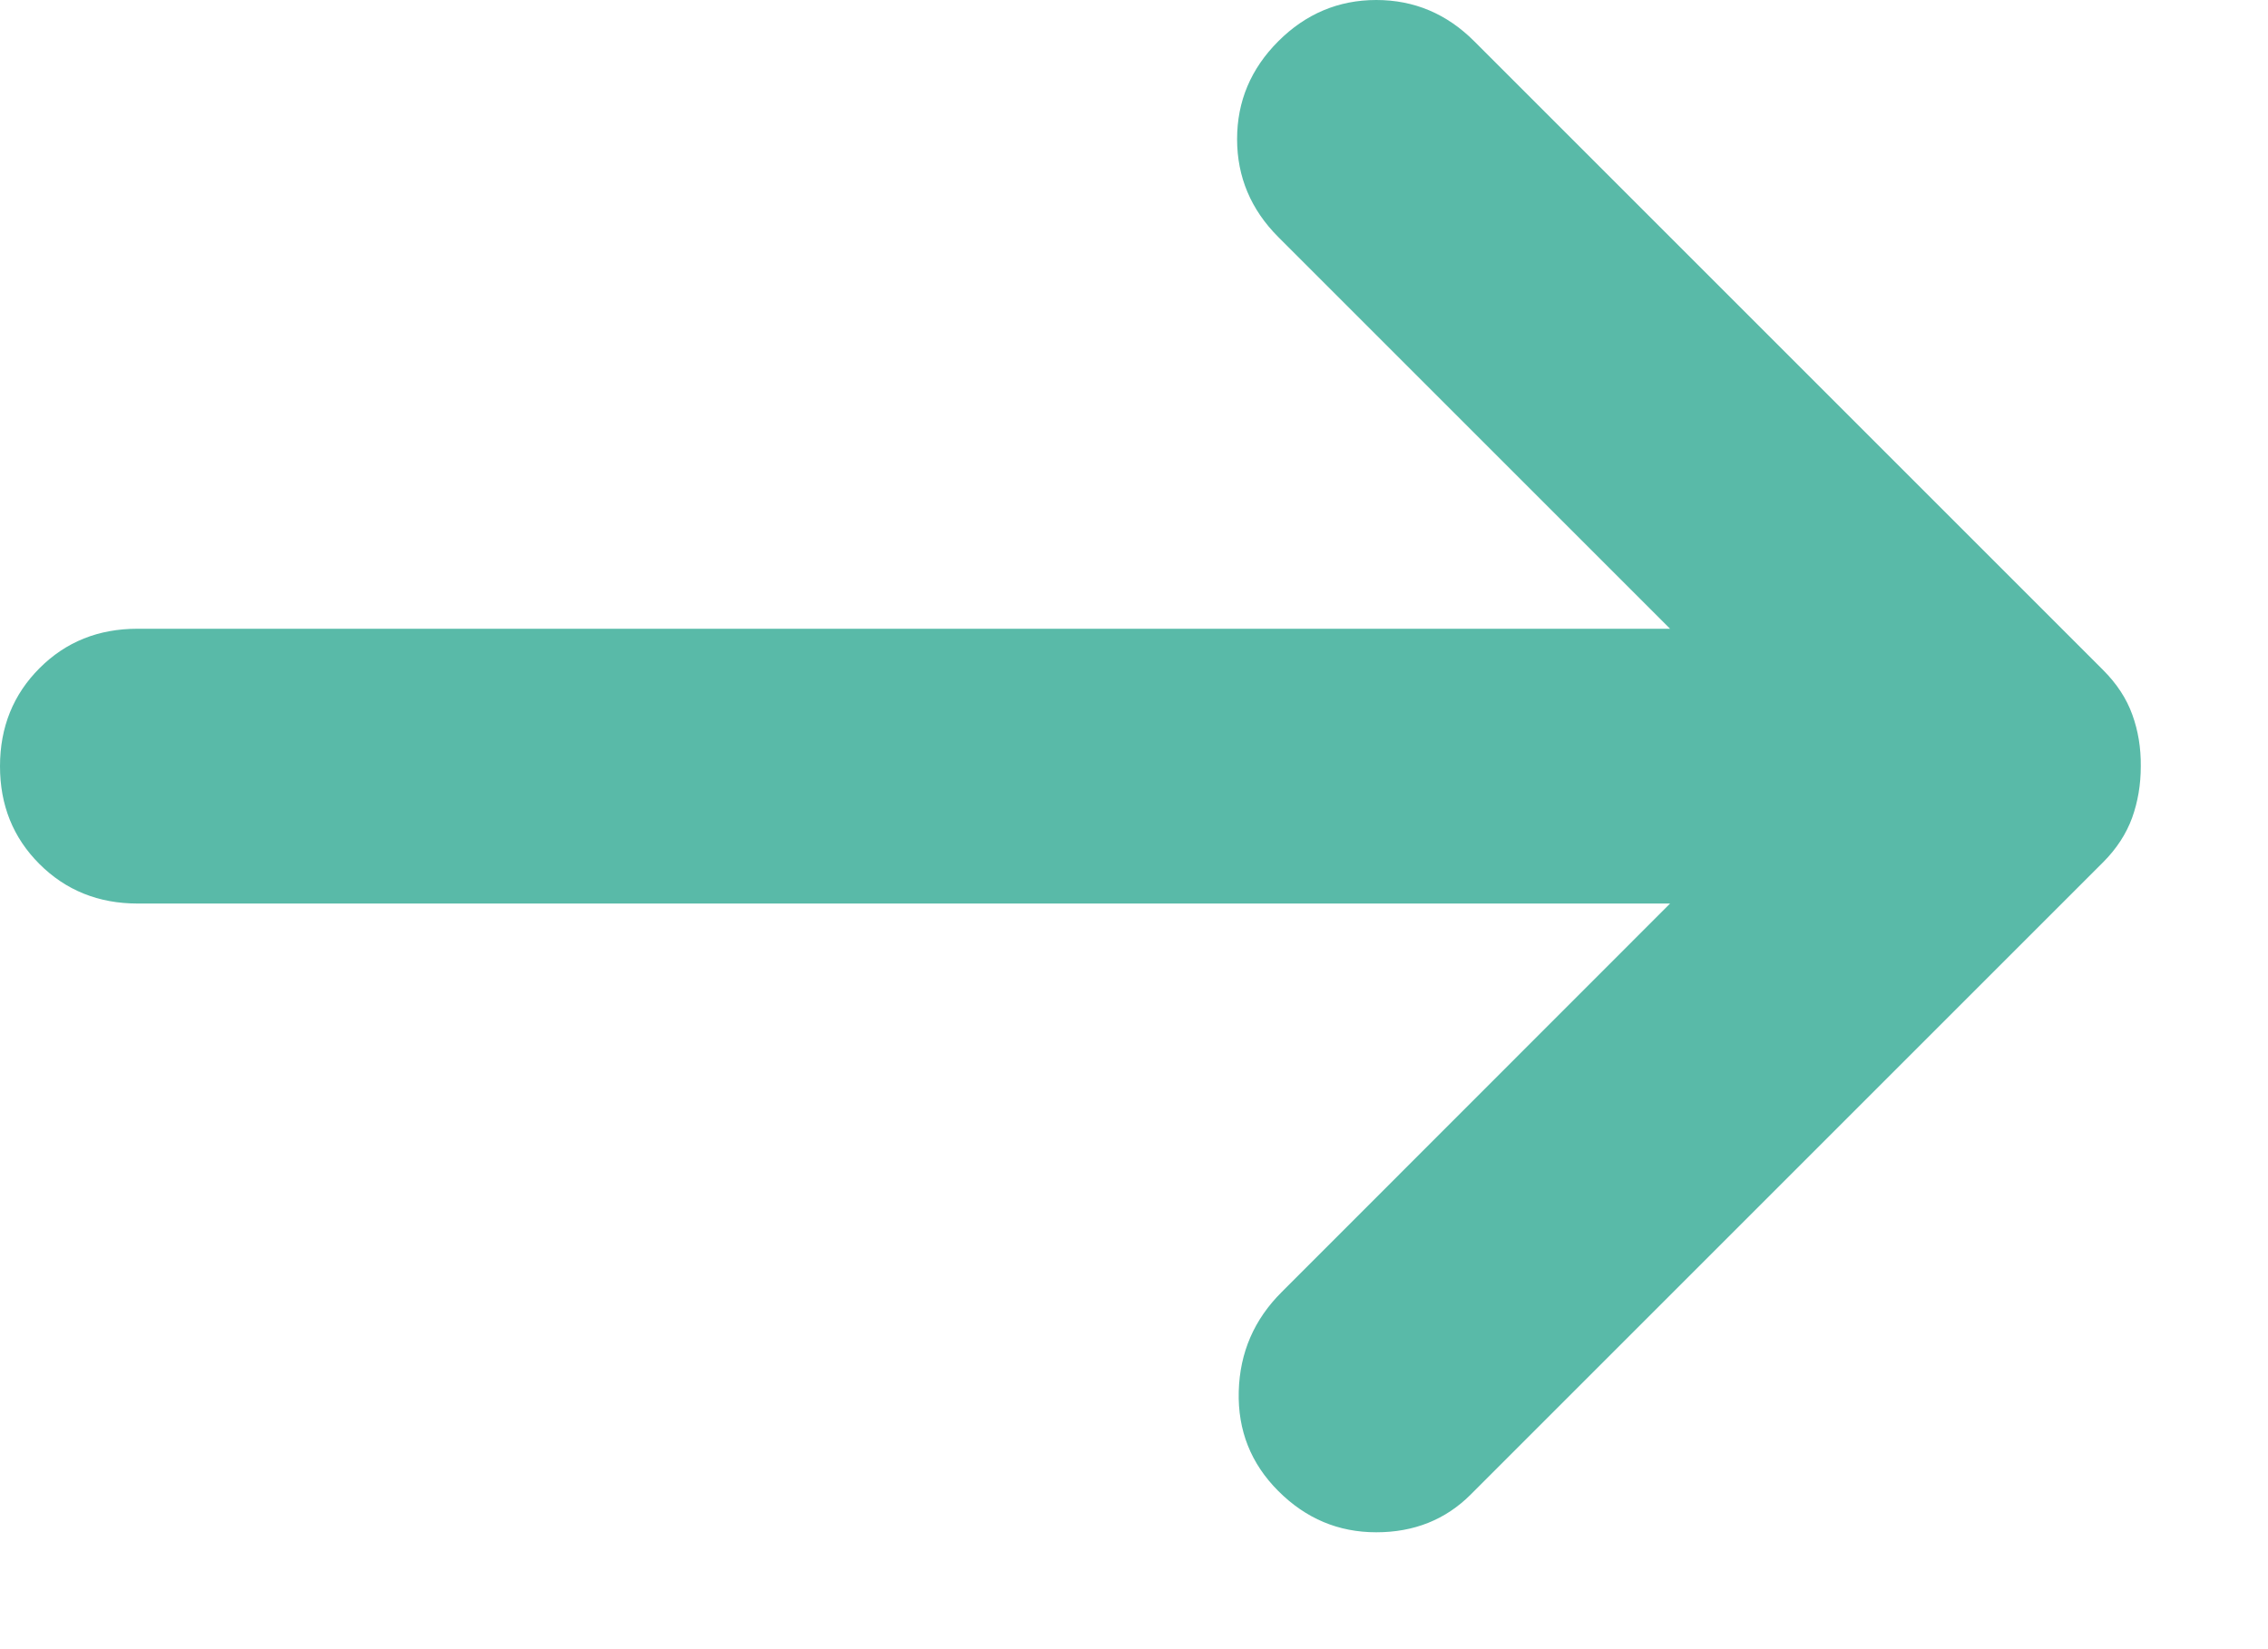 <?xml version="1.0" encoding="UTF-8"?> <svg xmlns="http://www.w3.org/2000/svg" width="11" height="8" viewBox="0 0 11 8" fill="none"> <path d="M6.2 7.233C6.067 7.1 6.003 6.939 6.008 6.75C6.013 6.561 6.083 6.4 6.217 6.267L8.1 4.383H0.667C0.478 4.383 0.319 4.319 0.191 4.191C0.063 4.063 -0 3.905 2.3068e-06 3.717C2.3068e-06 3.528 0.064 3.369 0.192 3.241C0.32 3.113 0.478 3.05 0.667 3.05H8.1L6.2 1.15C6.067 1.017 6 0.858 6 0.675C6 0.491 6.067 0.333 6.2 0.2C6.333 0.067 6.492 0 6.675 0C6.859 0 7.017 0.067 7.15 0.2L10.2 3.25C10.267 3.317 10.314 3.389 10.342 3.467C10.37 3.544 10.384 3.628 10.383 3.717C10.383 3.806 10.369 3.889 10.341 3.967C10.313 4.044 10.266 4.117 10.2 4.183L7.133 7.25C7.011 7.372 6.858 7.433 6.675 7.433C6.492 7.433 6.334 7.367 6.2 7.233Z" fill="#59BAA8"></path> </svg> 